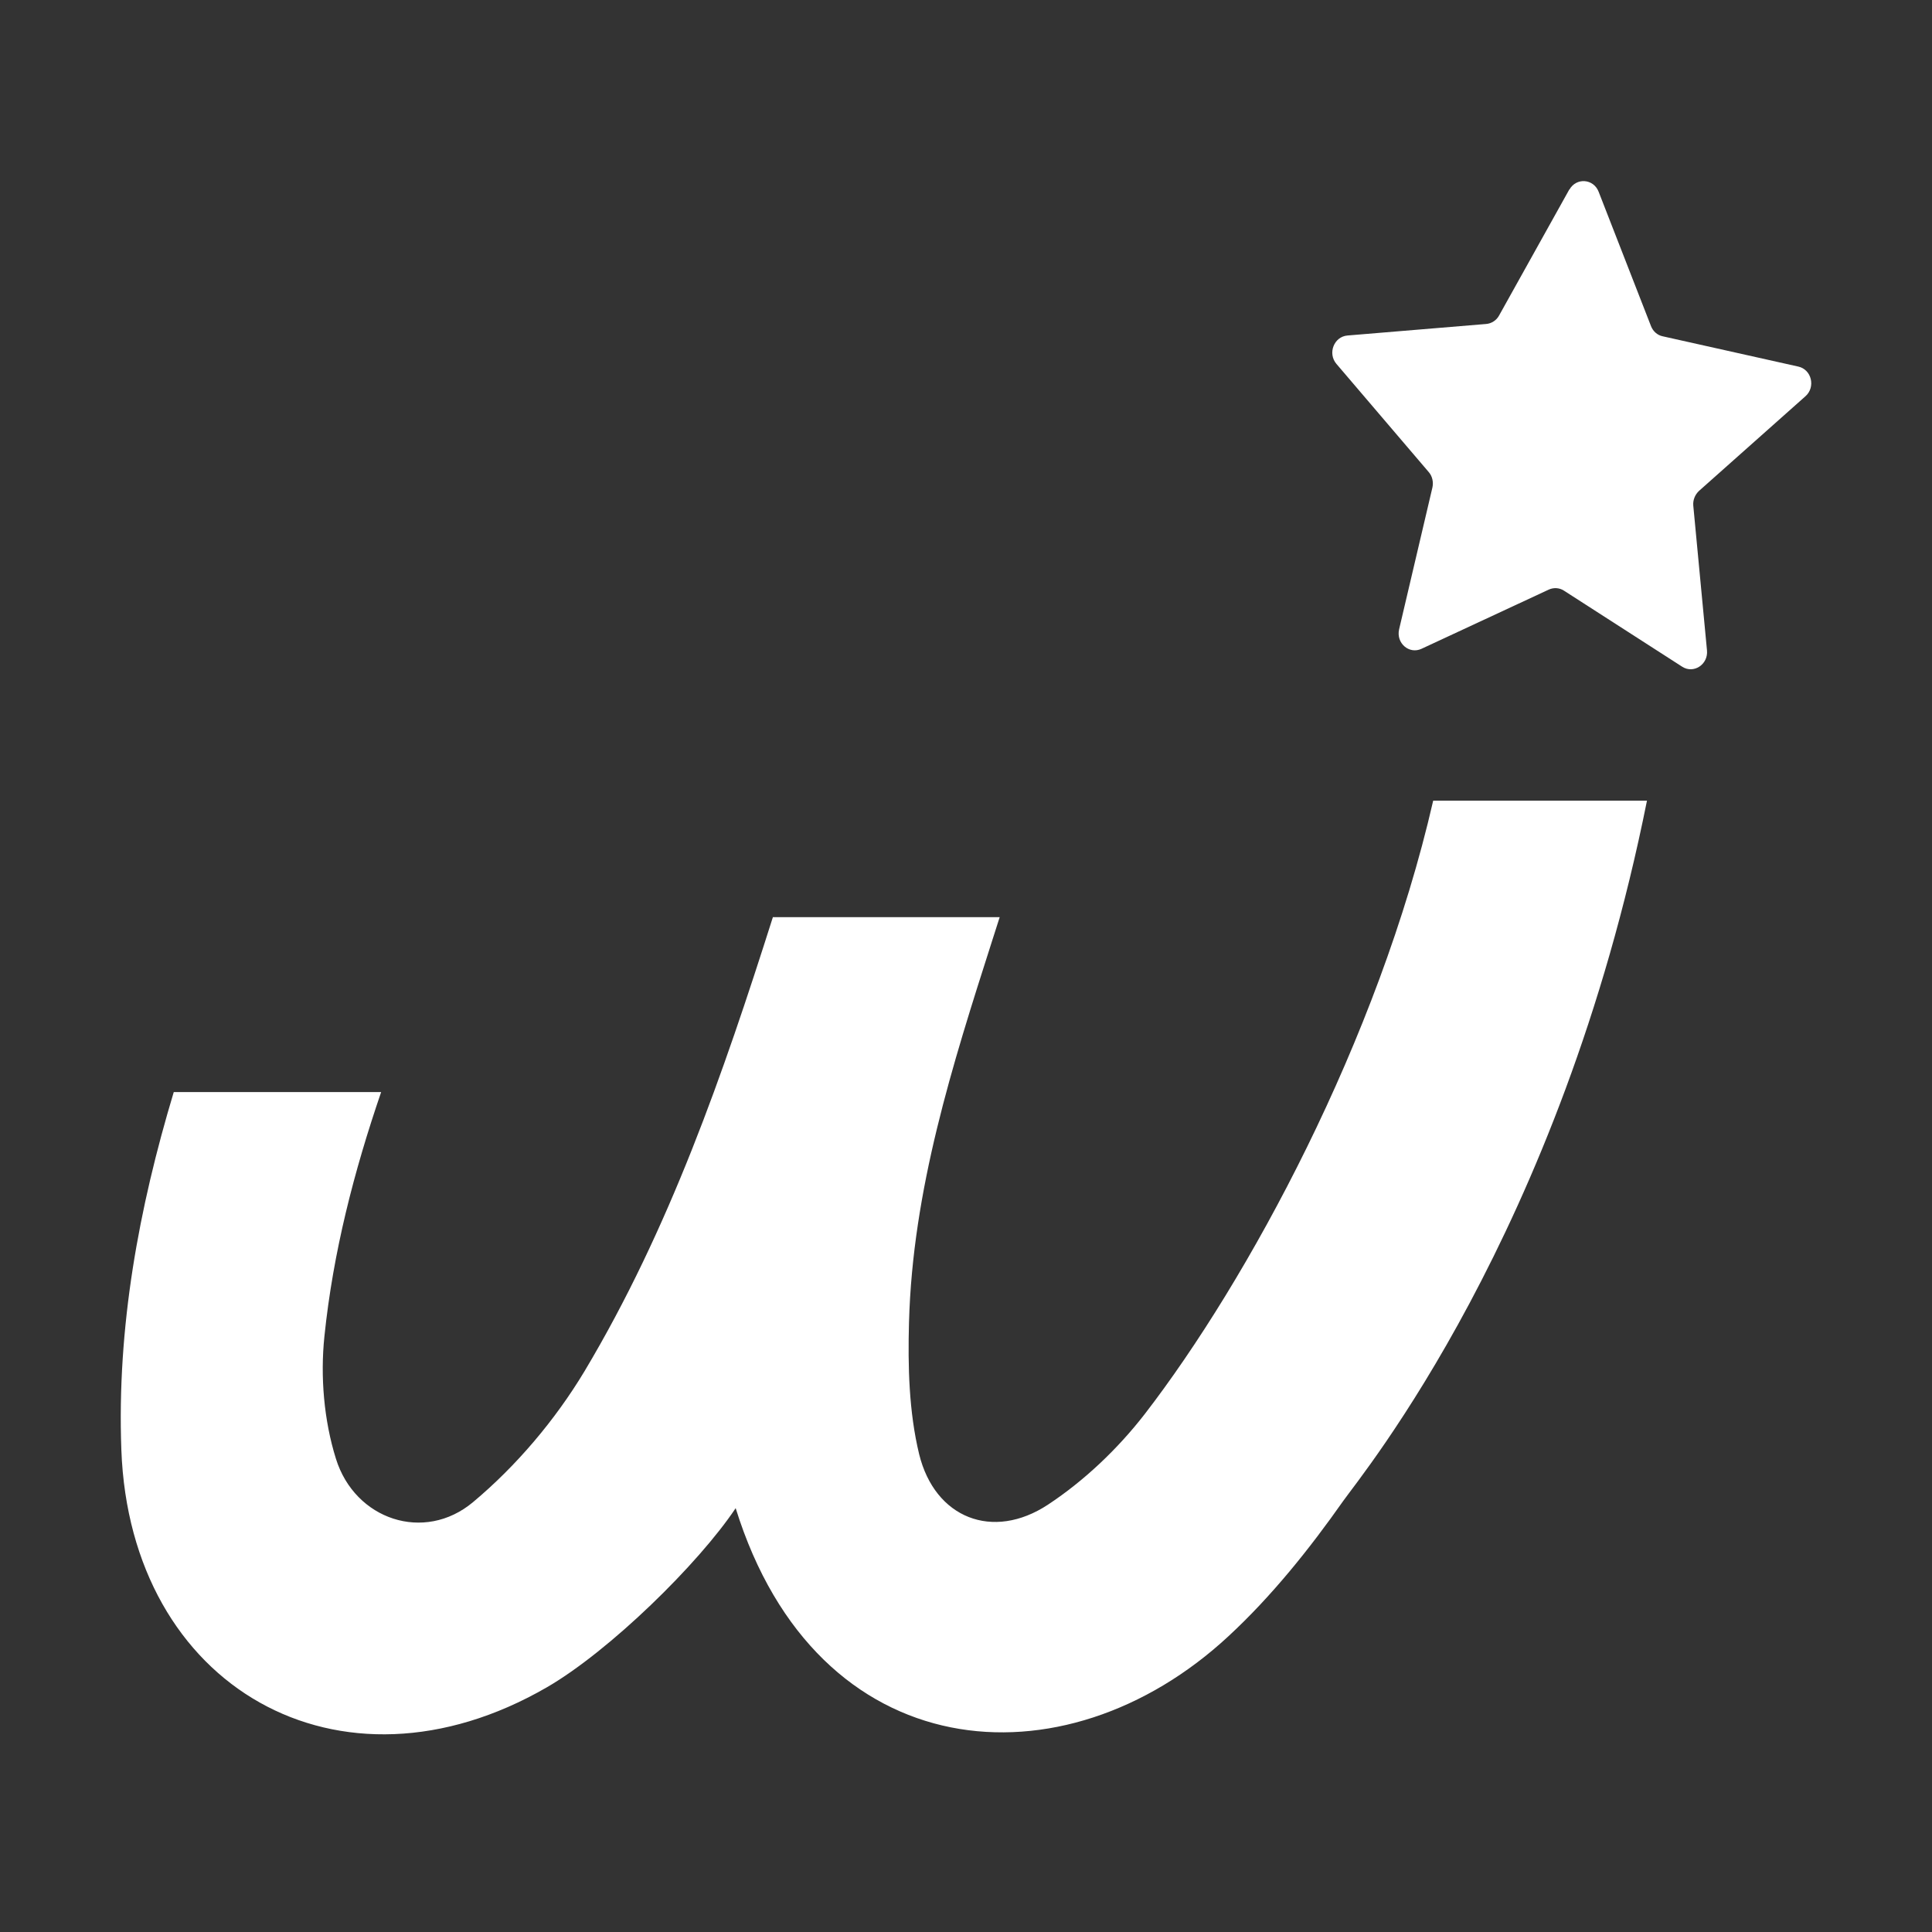 <?xml version="1.0" encoding="UTF-8"?> <svg xmlns="http://www.w3.org/2000/svg" width="32" height="32" viewBox="0 0 32 32" fill="none"><rect x="0" y="0" width="32" height="32" fill="#333333" stroke="none"/><path fill-rule="evenodd" clip-rule="evenodd" d="M12.803 15.186C11.979 17.782 11.088 20.357 9.682 22.711C9.197 23.517 8.556 24.277 7.835 24.88C7.026 25.557 5.878 25.171 5.564 24.161C5.365 23.525 5.304 22.801 5.373 22.137C5.517 20.738 5.865 19.397 6.313 18.088H2.878C2.298 20.015 1.935 21.985 2.01 24.014C2.154 27.944 5.625 29.932 9.058 27.947C10.094 27.347 11.567 25.905 12.185 24.98C13.529 29.302 17.621 29.631 20.346 27.102C21.064 26.438 21.695 25.647 22.249 24.859C22.556 24.424 25.844 20.427 27.279 13.262H23.738C22.829 17.231 20.663 21.215 18.96 23.422C18.515 23.996 17.961 24.524 17.356 24.923C16.442 25.523 15.484 25.145 15.224 24.086C15.054 23.383 15.036 22.629 15.056 21.9C15.116 19.706 15.772 17.648 16.431 15.588C16.473 15.457 16.517 15.323 16.558 15.191H12.798L12.803 15.186Z" fill="white"></path><path d="M25.994 3.141C26.107 2.938 26.393 2.958 26.478 3.175L27.346 5.402C27.379 5.487 27.451 5.552 27.539 5.57L29.787 6.072C30.006 6.121 30.076 6.412 29.903 6.564L28.142 8.13C28.075 8.192 28.038 8.282 28.046 8.374L28.273 10.772C28.296 11.006 28.051 11.166 27.861 11.042L25.904 9.783C25.829 9.734 25.734 9.729 25.654 9.765L23.545 10.746C23.339 10.842 23.12 10.651 23.174 10.422L23.725 8.076C23.745 7.986 23.725 7.89 23.666 7.821L22.136 6.028C21.986 5.853 22.095 5.575 22.319 5.557L24.616 5.366C24.703 5.359 24.786 5.307 24.83 5.225L25.994 3.136V3.141Z" fill="white"></path></svg> 